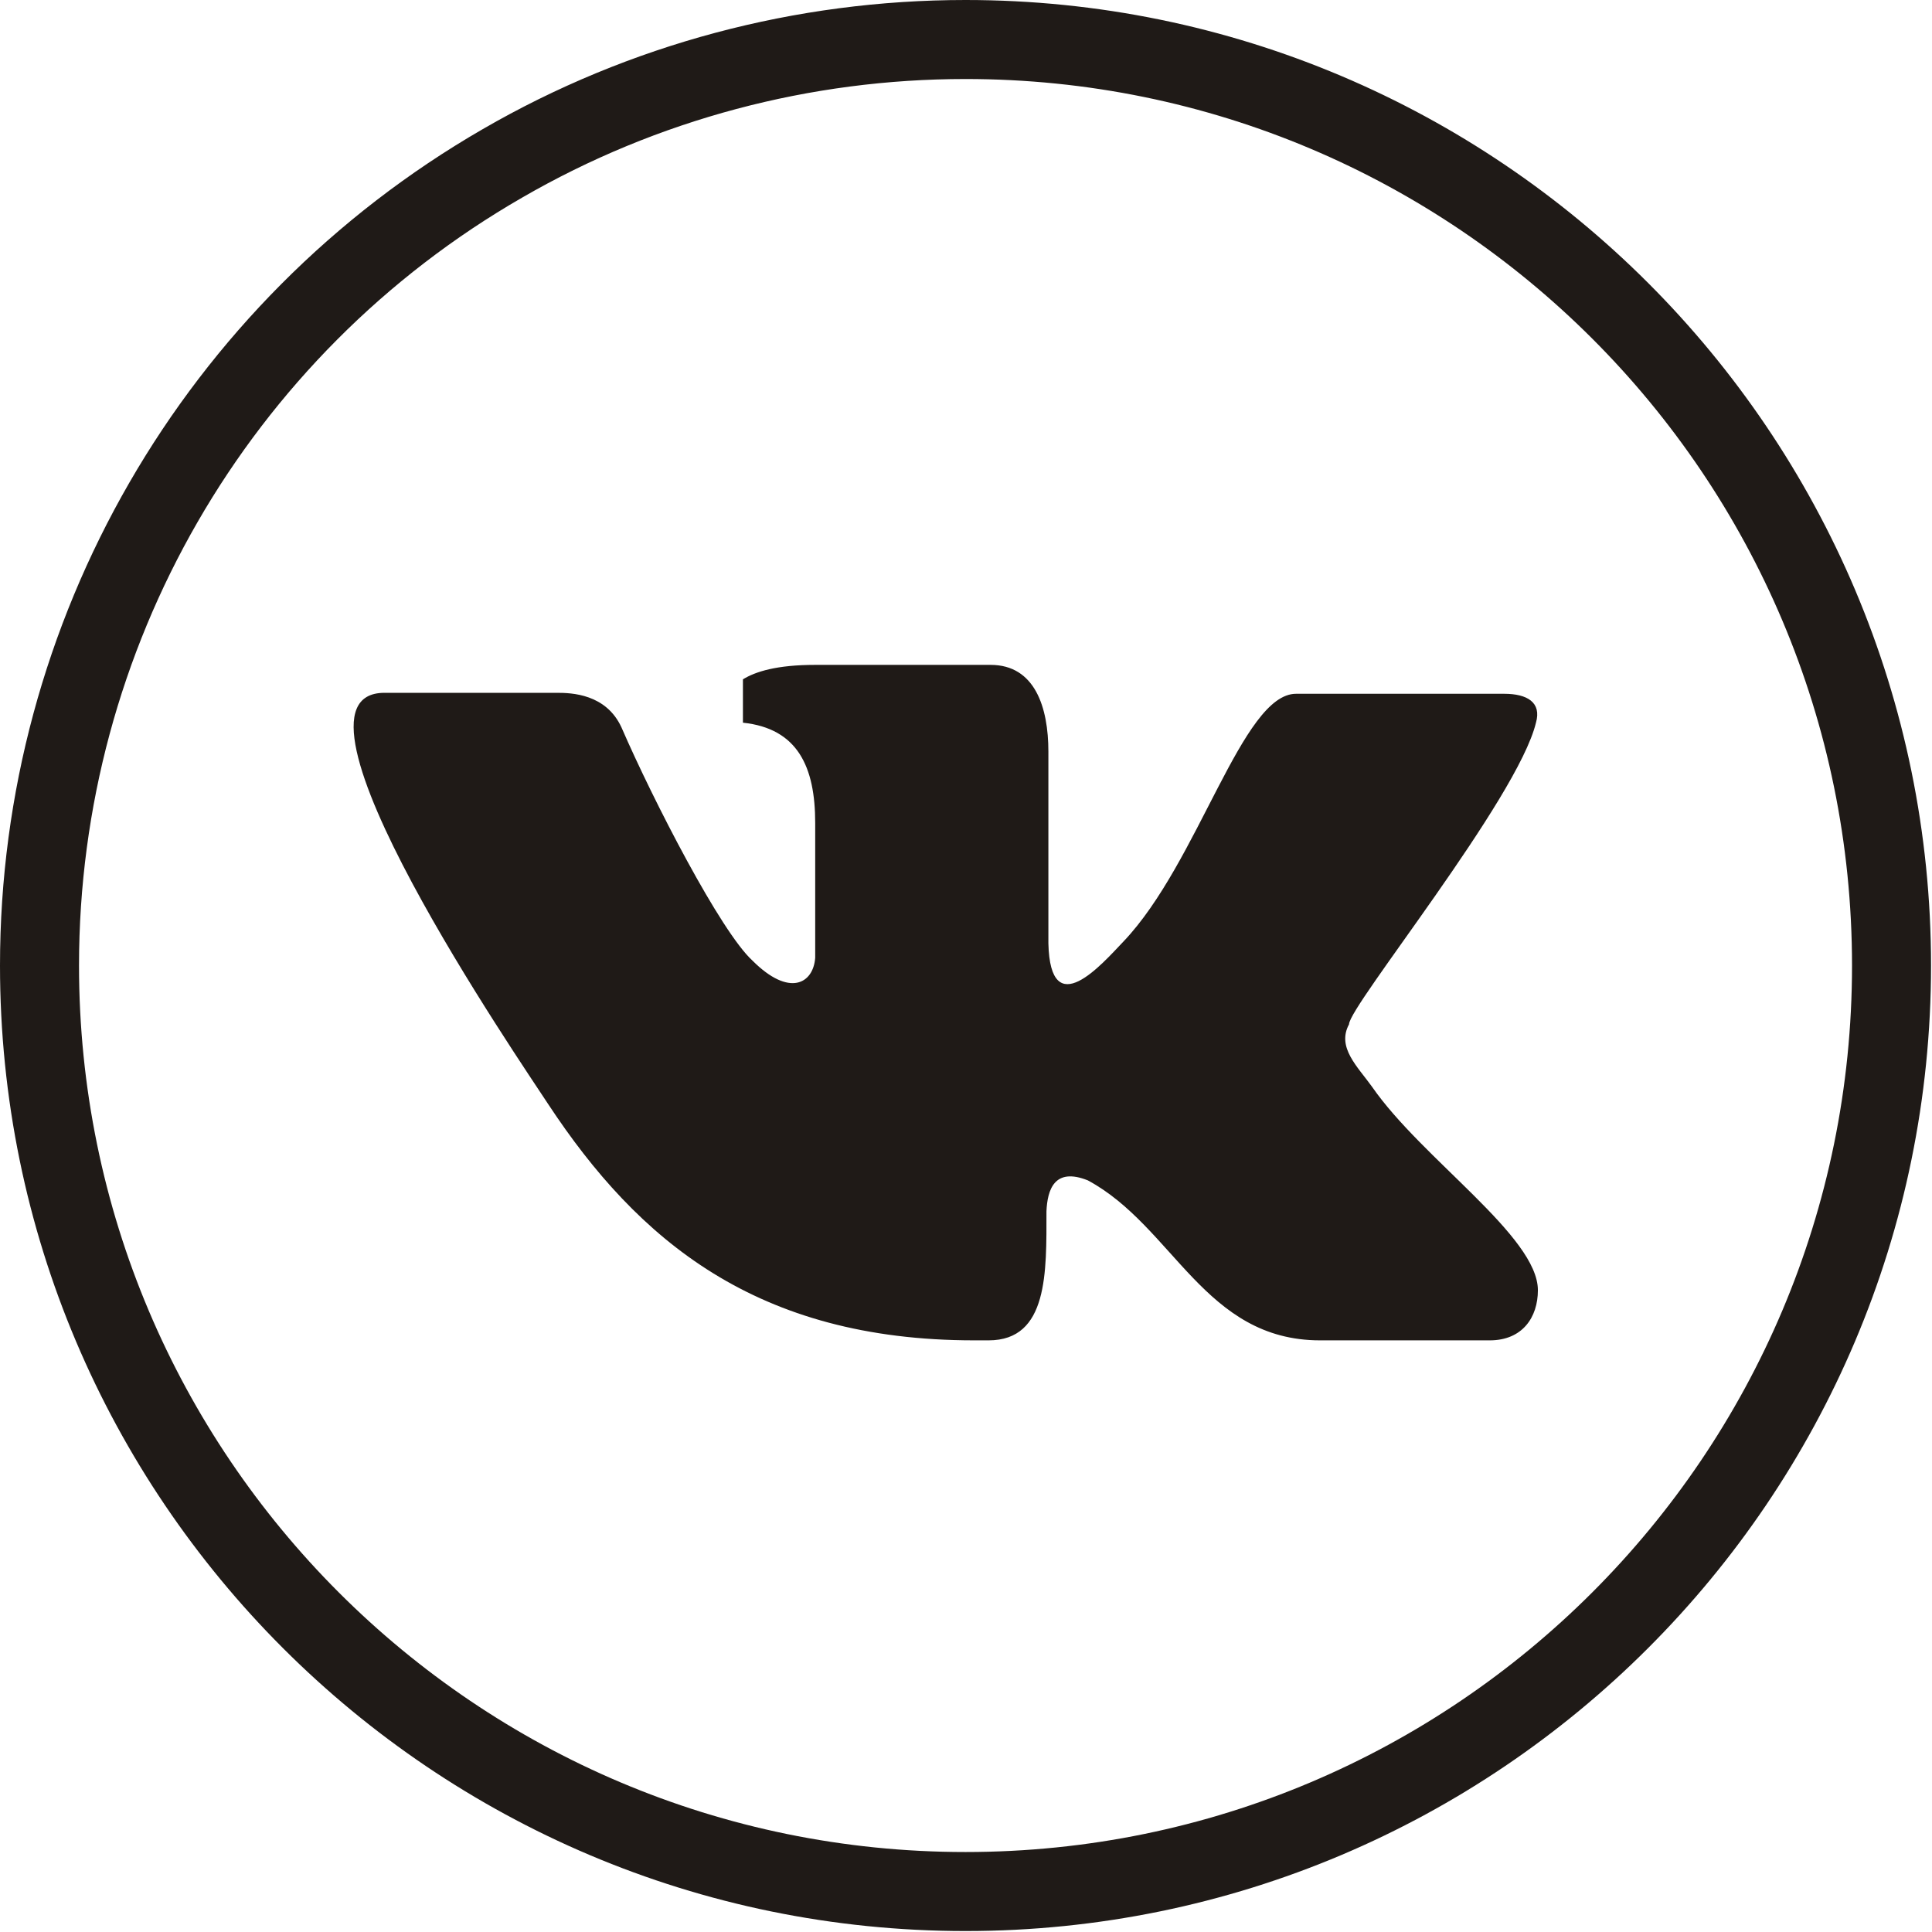 <?xml version="1.0" encoding="UTF-8"?>
<!DOCTYPE svg PUBLIC "-//W3C//DTD SVG 1.1//EN" "http://www.w3.org/Graphics/SVG/1.1/DTD/svg11.dtd">
<!-- Creator: CorelDRAW -->
<svg xmlns="http://www.w3.org/2000/svg" xml:space="preserve" width="23.3mm" height="23.3mm" style="shape-rendering:geometricPrecision; text-rendering:geometricPrecision; image-rendering:optimizeQuality; fill-rule:evenodd; clip-rule:evenodd"
viewBox="0 0 2.005 2.005"
 xmlns:xlink="http://www.w3.org/1999/xlink">
 <defs>
  <style type="text/css">
   <![CDATA[
    .fil0 {fill:#1F1A17}
   ]]>
  </style>
 </defs>
 <g id="Layer_x0020_1">
  <path class="fil0" d="M0.501 0.134c0.152,-0.088 0.325,-0.134 0.501,-0.134 0.553,0 1.002,0.449 1.002,1.002 0,0.553 -0.449,1.002 -1.002,1.002 -0.553,0 -1.002,-0.449 -1.002,-1.002 0,-0.358 0.191,-0.689 0.501,-0.868zm0.524 0.556l-0.179 0c-0.04,0 -0.062,0.007 -0.075,0.015l0 0.045c0.057,0.006 0.075,0.046 0.075,0.104l0 0.14c-0.002,0.027 -0.027,0.041 -0.065,0.003 -0.033,-0.03 -0.103,-0.166 -0.136,-0.242 -0.016,-0.035 -0.052,-0.036 -0.067,-0.036l-0.179 0c-0.122,0 0.142,0.384 0.17,0.427 0.093,0.141 0.216,0.245 0.442,0.245l0.015 0c0.062,0 0.06,-0.071 0.06,-0.134 0.001,-0.022 0.008,-0.046 0.043,-0.032 0.089,0.048 0.121,0.166 0.241,0.166l0.176 0c0.034,0 0.05,-0.024 0.05,-0.052 0,-0.056 -0.12,-0.136 -0.172,-0.211 -0.015,-0.021 -0.037,-0.041 -0.024,-0.065 0,-0.019 0.175,-0.234 0.194,-0.313 0.006,-0.021 -0.009,-0.03 -0.033,-0.03l-0.216 0c-0.056,0 -0.101,0.175 -0.179,0.257 -0.022,0.023 -0.076,0.086 -0.078,0.002l0 -0.199c0,-0.046 -0.014,-0.09 -0.06,-0.09zm-0.483 -0.485c0.14,-0.081 0.299,-0.123 0.46,-0.123 0.508,0 0.92,0.412 0.92,0.92 0,0.508 -0.412,0.92 -0.92,0.92 -0.508,0 -0.92,-0.412 -0.92,-0.92 0,-0.329 0.175,-0.633 0.46,-0.797z"/>
 </g>
</svg>
